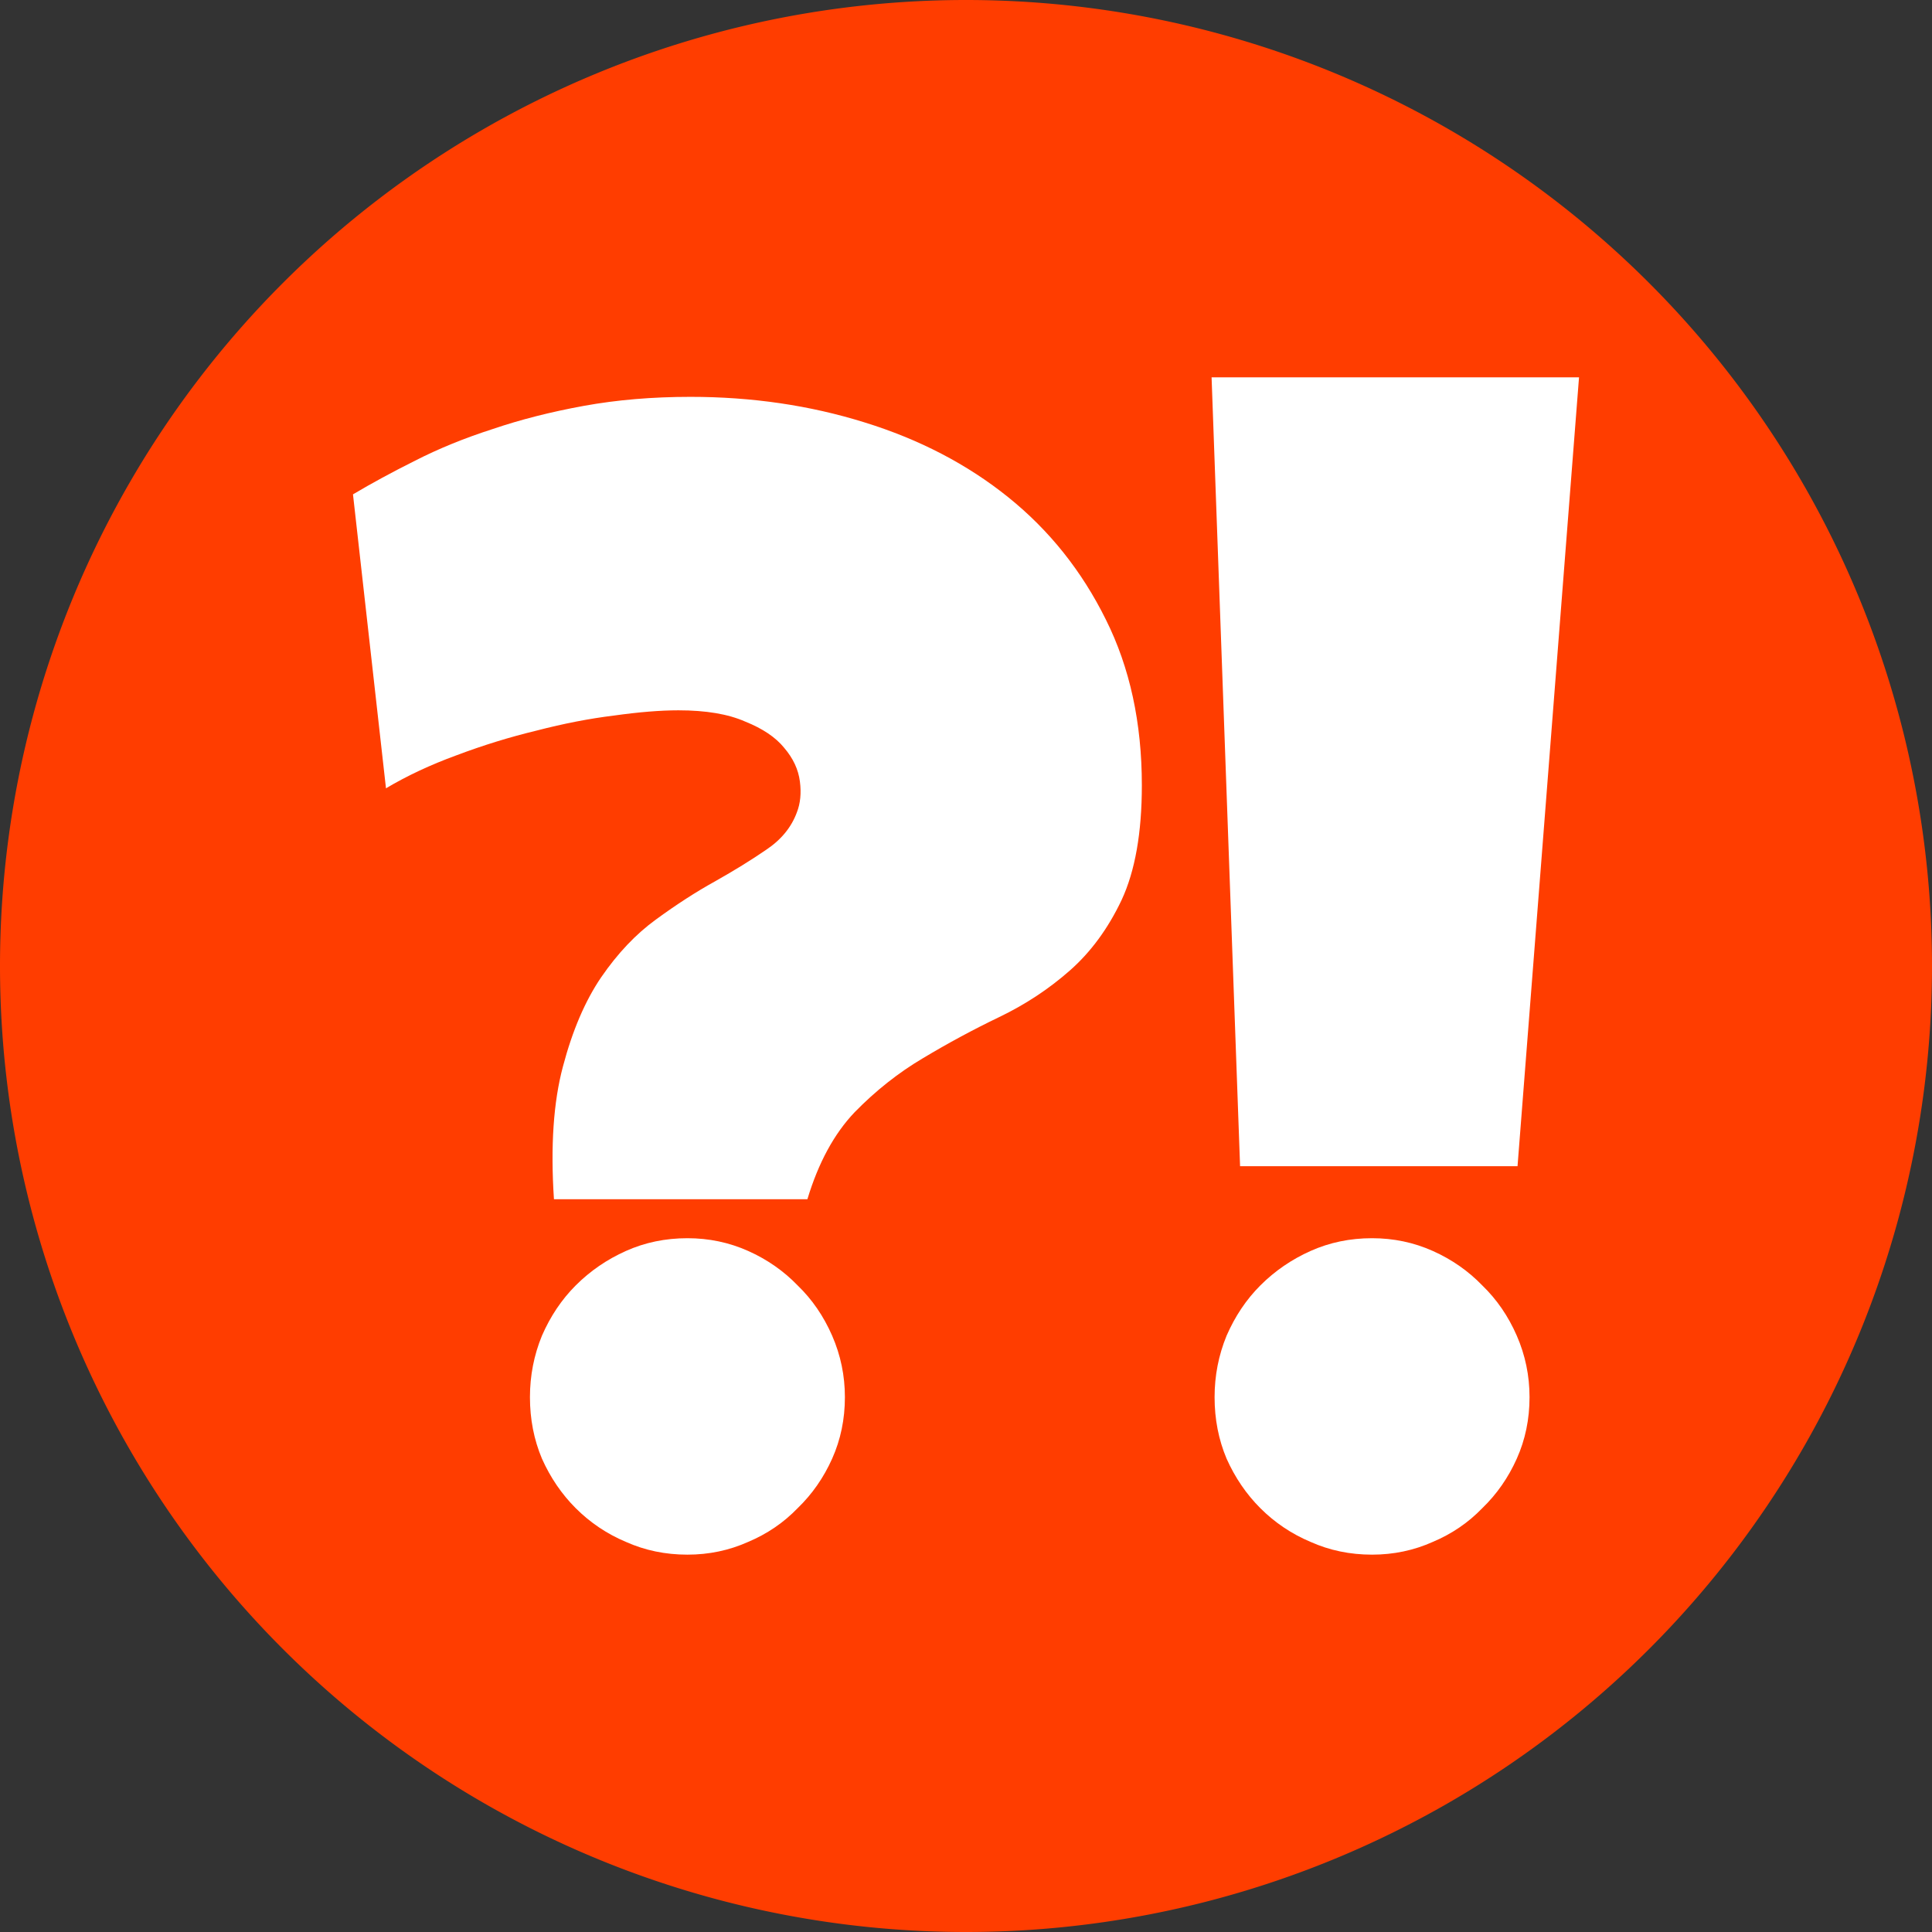<?xml version="1.0" encoding="UTF-8" standalone="no"?>
<svg
   xmlns:dc="http://purl.org/dc/elements/1.1/"
   xmlns:cc="http://creativecommons.org/ns#"
   xmlns:rdf="http://www.w3.org/1999/02/22-rdf-syntax-ns#"
   xmlns:svg="http://www.w3.org/2000/svg"
   xmlns="http://www.w3.org/2000/svg"
   xmlns:sodipodi="http://sodipodi.sourceforge.net/DTD/sodipodi-0.dtd"
   xmlns:inkscape="http://www.inkscape.org/namespaces/inkscape"
   width="266.283mm"
   height="266.283mm"
   viewBox="0 0 266.283 266.283"
   version="1.1"
   id="svg8"
   inkscape:version="1.0.1 (3bc2e813f5, 2020-09-07)"
   sodipodi:docname="logo.svg">
  <rect x="0" y="0" width="266.283" height="266.283" fill="#333333" stroke="none"/>
  <defs
     id="defs2">
    <rect
       x="-35.624"
       y="6.71"
       width="388.56"
       height="370.417"
       id="rect834" />
    <rect
       x="-35.624"
       y="6.71"
       width="265.339"
       height="264.583"
       id="rect837" />
  </defs>
  <sodipodi:namedview
     id="base"
     pagecolor="#ffffff"
     bordercolor="#666666"
     borderopacity="1.0"
     inkscape:pageopacity="0"
     inkscape:pageshadow="2"
     inkscape:zoom="0.24748737"
     inkscape:cx="370.57155"
     inkscape:cy="1312.2047"
     inkscape:document-units="mm"
     inkscape:current-layer="layer1"
     inkscape:document-rotation="0"
     showgrid="false"
     fit-margin-top="0"
     fit-margin-left="0"
     fit-margin-right="0"
     fit-margin-bottom="0"
     inkscape:pagecheckerboard="false"
     inkscape:window-width="1920"
     inkscape:window-height="1009"
     inkscape:window-x="-8"
     inkscape:window-y="-8"
     inkscape:window-maximized="1" />
  <g
     inkscape:label="Layer 1"
     inkscape:groupmode="layer"
     id="layer1"
     transform="translate(36.38,-5.198)">
    <path
       id="path833"
       style="font-variation-settings:'wght' 1000;fill:#ff3d00;stroke:#ff3d00;stroke-width:1.7;stroke-linecap:round;paint-order:stroke markers fill"
       d="M 229.054,138.339 A 132.292,132.292 0 0 1 96.762,270.631 132.292,132.292 0 0 1 -35.53,138.339 132.292,132.292 0 0 1 96.762,6.048 132.292,132.292 0 0 1 229.054,138.339 Z" />
    <g
       aria-label="?!"
       transform="translate(43.656,10.971)"
       id="text832"
       style="font-style:normal;font-weight:normal;font-size:211.667px;line-height:1.25;font-family:sans-serif;white-space:pre;shape-inside:url(#rect834);fill:#000000;fill-opacity:1;stroke:none">
      <path
         d="M 31.246,159.512 H -3.687 q -0.723,-10.955 1.24,-18.293 1.964,-7.441 5.271,-12.299 3.411,-4.961 7.545,-7.958 4.237,-3.101 8.165,-5.271 4.031,-2.274 7.028,-4.341 3.101,-2.067 4.237,-5.168 0.723,-1.86 0.413,-4.237 -0.31,-2.48 -2.17,-4.651 -1.757,-2.17 -5.374,-3.617 -3.514,-1.55 -9.198,-1.55 -3.721,0 -8.888,0.723 -5.064,0.62 -10.645,2.067 -5.581,1.344 -11.059,3.411 -5.374,1.964 -9.715,4.548 l -4.548,-40.514 q 3.824,-2.274 8.578,-4.651 4.858,-2.48 10.645,-4.341 Q -6.374,51.404 0.447,50.164 7.268,48.924 15.123,48.924 q 12.712,0 23.978,3.514 11.369,3.514 19.844,10.335 8.475,6.821 13.436,16.847 4.961,9.922 4.961,22.841 0,9.819 -2.791,15.813 -2.791,5.891 -7.131,9.715 -4.341,3.824 -9.715,6.408 -5.374,2.584 -10.542,5.684 -5.064,2.997 -9.405,7.441 -4.237,4.444 -6.511,11.989 z m 5.168,27.285 q 0,4.548 -1.757,8.475 -1.757,3.927 -4.754,6.821 -2.894,2.997 -6.821,4.651 -3.927,1.757 -8.372,1.757 -4.548,0 -8.475,-1.757 -3.927,-1.654 -6.925,-4.651 -2.894,-2.894 -4.651,-6.821 -1.654,-3.927 -1.654,-8.475 0,-4.444 1.654,-8.475 1.757,-4.031 4.651,-6.925 2.997,-2.997 6.925,-4.754 3.927,-1.757 8.475,-1.757 4.444,0 8.372,1.757 3.927,1.757 6.821,4.754 2.997,2.894 4.754,6.925 1.757,4.031 1.757,8.475 z"
         style="font-style:normal;font-variant:normal;font-weight:normal;font-stretch:normal;font-size:211.667px;font-family:'Luckiest Guy';-inkscape-font-specification:'Luckiest Guy, Normal';font-variant-ligatures:normal;font-variant-caps:normal;font-variant-numeric:normal;font-variant-east-asian:normal;fill:#ffffff"
         id="path839" />
      <path
         d="M 137.597,46.237 129.122,154.964 H 90.881 L 86.954,46.237 Z m -6.821,140.56 q 0,4.548 -1.757,8.475 -1.757,3.927 -4.754,6.821 -2.894,2.997 -6.821,4.651 -3.927,1.757 -8.372,1.757 -4.548,0 -8.475,-1.757 -3.927,-1.654 -6.925,-4.651 -2.894,-2.894 -4.651,-6.821 -1.654,-3.927 -1.654,-8.475 0,-4.444 1.654,-8.475 1.757,-4.031 4.651,-6.925 2.997,-2.997 6.925,-4.754 3.927,-1.757 8.475,-1.757 4.444,0 8.372,1.757 3.927,1.757 6.821,4.754 2.997,2.894 4.754,6.925 1.757,4.031 1.757,8.475 z"
         style="font-style:normal;font-variant:normal;font-weight:normal;font-stretch:normal;font-size:211.667px;font-family:'Luckiest Guy';-inkscape-font-specification:'Luckiest Guy, Normal';font-variant-ligatures:normal;font-variant-caps:normal;font-variant-numeric:normal;font-variant-east-asian:normal;fill:#ffffff"
         id="path841" />
    </g>
  </g>
</svg>
